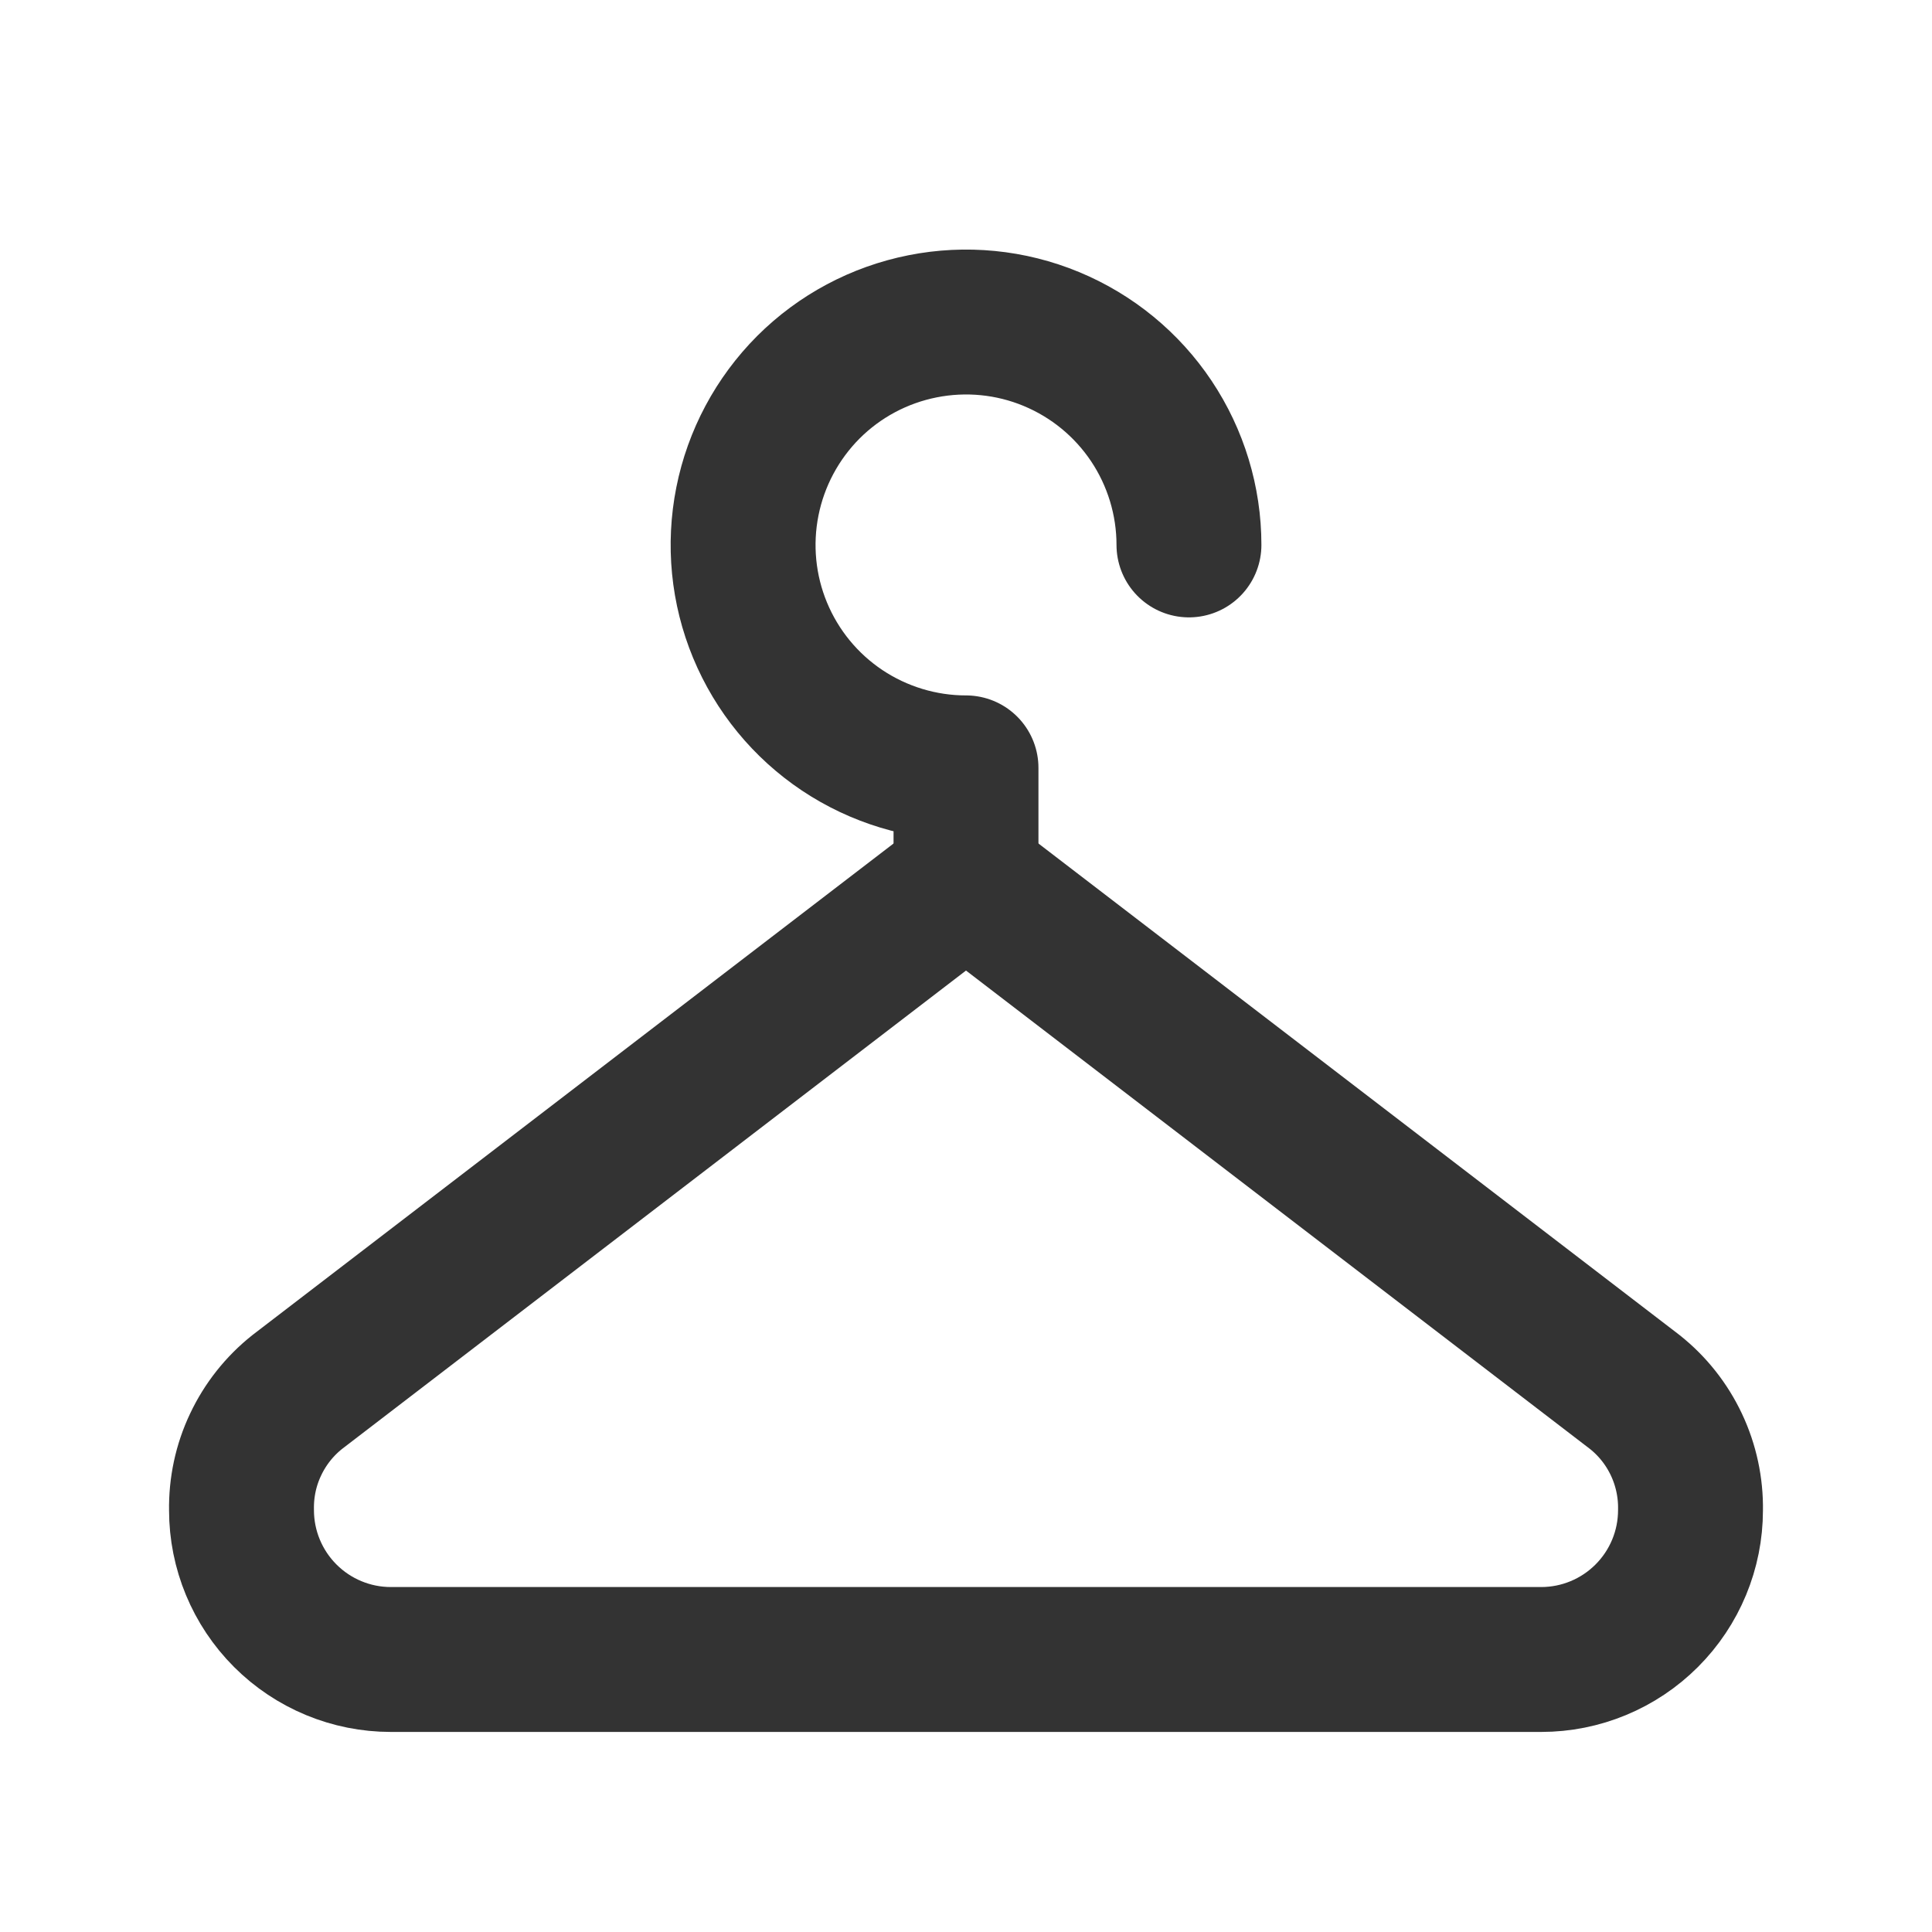 <svg width="20" height="20" viewBox="0 0 20 20" fill="none" xmlns="http://www.w3.org/2000/svg">
<path d="M12.308 5.641C12.308 5.185 12.172 4.738 11.919 4.359C11.665 3.979 11.305 3.684 10.883 3.509C10.461 3.334 9.997 3.289 9.55 3.378C9.102 3.467 8.691 3.686 8.368 4.009C8.046 4.332 7.826 4.743 7.737 5.191C7.648 5.638 7.693 6.102 7.868 6.524C8.043 6.946 8.338 7.306 8.718 7.56C9.097 7.813 9.544 7.949 10 7.949V9.102" stroke="#333333" stroke-width="1.5" stroke-linecap="round" stroke-linejoin="round"/>
<path d="M10 9.102L3.077 14.41C2.893 14.556 2.746 14.742 2.646 14.954C2.545 15.166 2.496 15.399 2.5 15.633C2.5 16.043 2.663 16.436 2.953 16.726C3.243 17.016 3.636 17.179 4.046 17.179H15.954C16.364 17.179 16.757 17.016 17.047 16.726C17.337 16.436 17.5 16.043 17.5 15.633C17.504 15.399 17.454 15.166 17.354 14.954C17.254 14.742 17.107 14.556 16.923 14.41L10 9.102Z" stroke="#333333" stroke-width="1.5" stroke-linecap="round" stroke-linejoin="round"/>
</svg>
